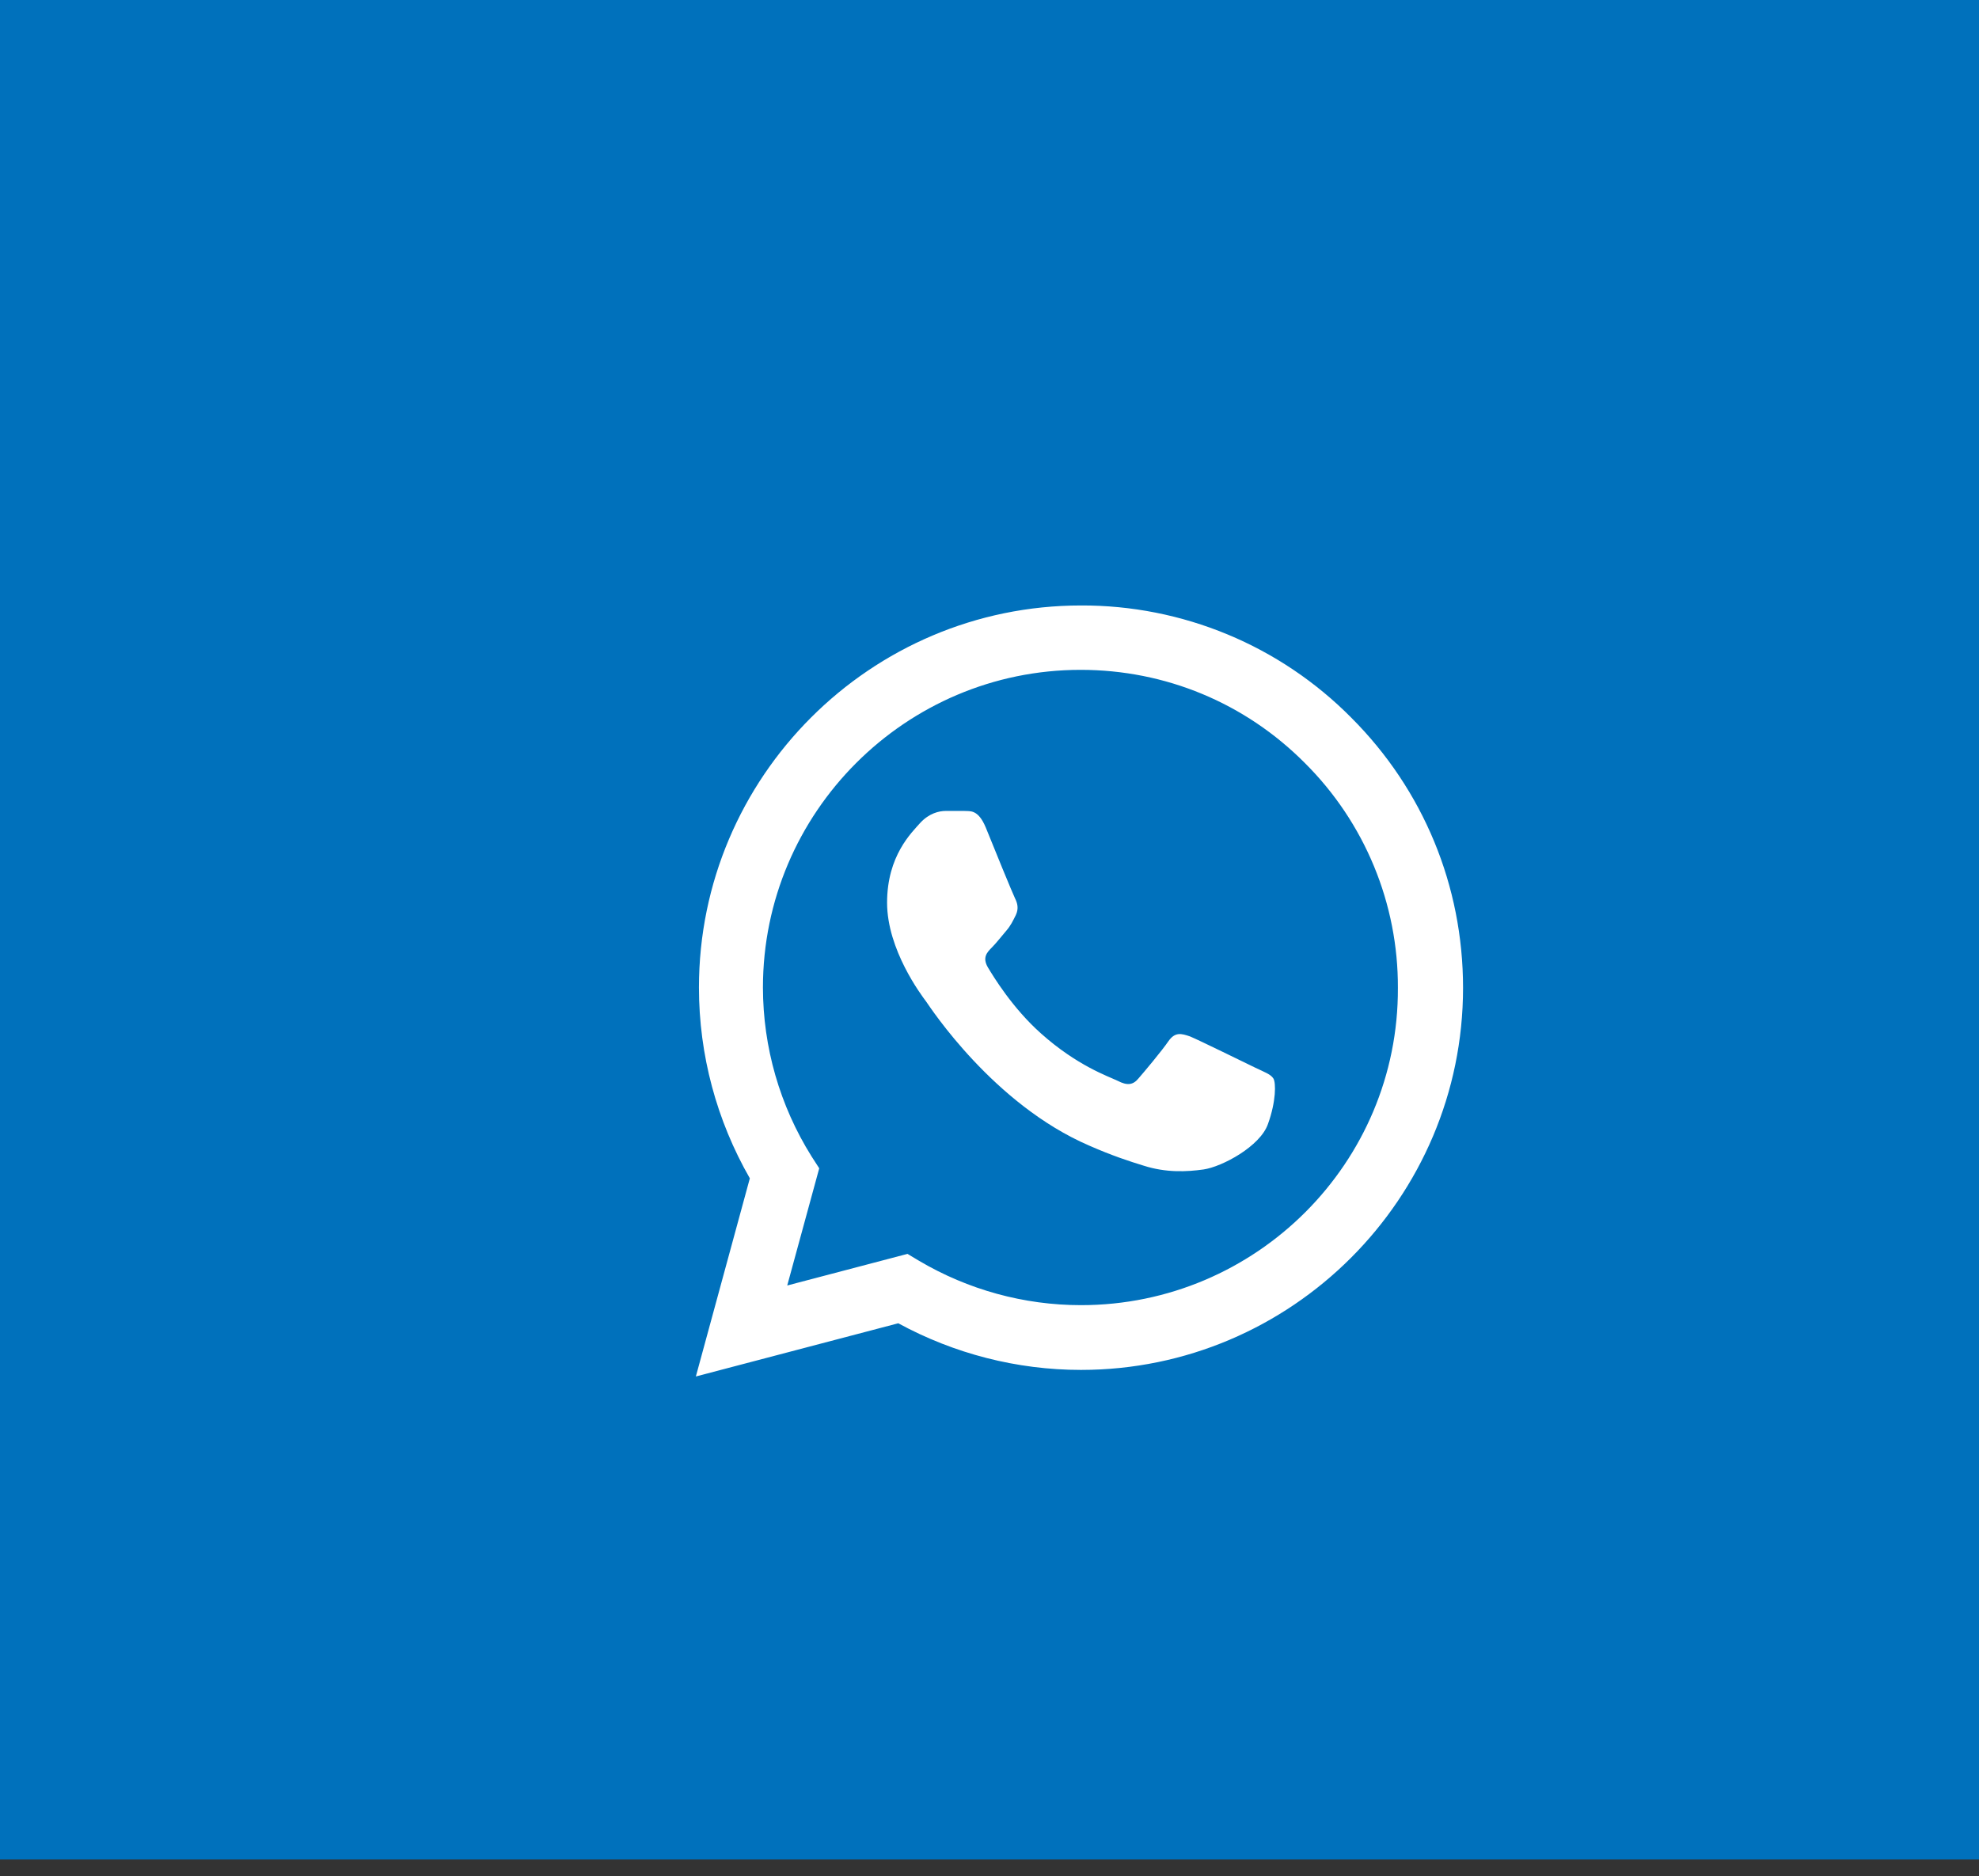 <svg width="77" height="73" viewBox="0 0 77 73" fill="none" xmlns="http://www.w3.org/2000/svg">
<rect x="0" y="0" width="77" height="73" fill="#333333" stroke="none"/>
<rect width="82" height="72.353" fill="#0071BC"/>
<path d="M52.575 27.924C51.2 26.535 49.562 25.433 47.757 24.684C45.951 23.935 44.015 23.552 42.06 23.559C33.87 23.559 27.195 30.234 27.195 38.424C27.195 41.049 27.885 43.599 29.175 45.849L27.075 53.559L34.95 51.489C37.125 52.674 39.57 53.304 42.06 53.304C50.25 53.304 56.925 46.629 56.925 38.439C56.925 34.464 55.38 30.729 52.575 27.924ZM42.06 50.784C39.84 50.784 37.665 50.184 35.76 49.059L35.31 48.789L30.63 50.019L31.875 45.459L31.575 44.994C30.342 43.024 29.687 40.748 29.685 38.424C29.685 31.614 35.235 26.064 42.045 26.064C45.345 26.064 48.45 27.354 50.775 29.694C51.926 30.84 52.839 32.203 53.459 33.704C54.08 35.205 54.396 36.815 54.39 38.439C54.42 45.249 48.87 50.784 42.06 50.784ZM48.84 41.544C48.465 41.364 46.635 40.464 46.305 40.329C45.96 40.209 45.72 40.149 45.465 40.509C45.21 40.884 44.505 41.724 44.295 41.964C44.085 42.219 43.86 42.249 43.485 42.054C43.11 41.874 41.91 41.469 40.5 40.209C39.39 39.219 38.655 38.004 38.43 37.629C38.22 37.254 38.4 37.059 38.595 36.864C38.76 36.699 38.97 36.429 39.15 36.219C39.33 36.009 39.405 35.844 39.525 35.604C39.645 35.349 39.585 35.139 39.495 34.959C39.405 34.779 38.655 32.949 38.355 32.199C38.055 31.479 37.74 31.569 37.515 31.554H36.795C36.54 31.554 36.15 31.644 35.805 32.019C35.475 32.394 34.515 33.294 34.515 35.124C34.515 36.954 35.85 38.724 36.03 38.964C36.21 39.219 38.655 42.969 42.375 44.574C43.26 44.964 43.95 45.189 44.49 45.354C45.375 45.639 46.185 45.594 46.83 45.504C47.55 45.399 49.035 44.604 49.335 43.734C49.65 42.864 49.65 42.129 49.545 41.964C49.44 41.799 49.215 41.724 48.84 41.544Z" fill="white"/>
</svg>
